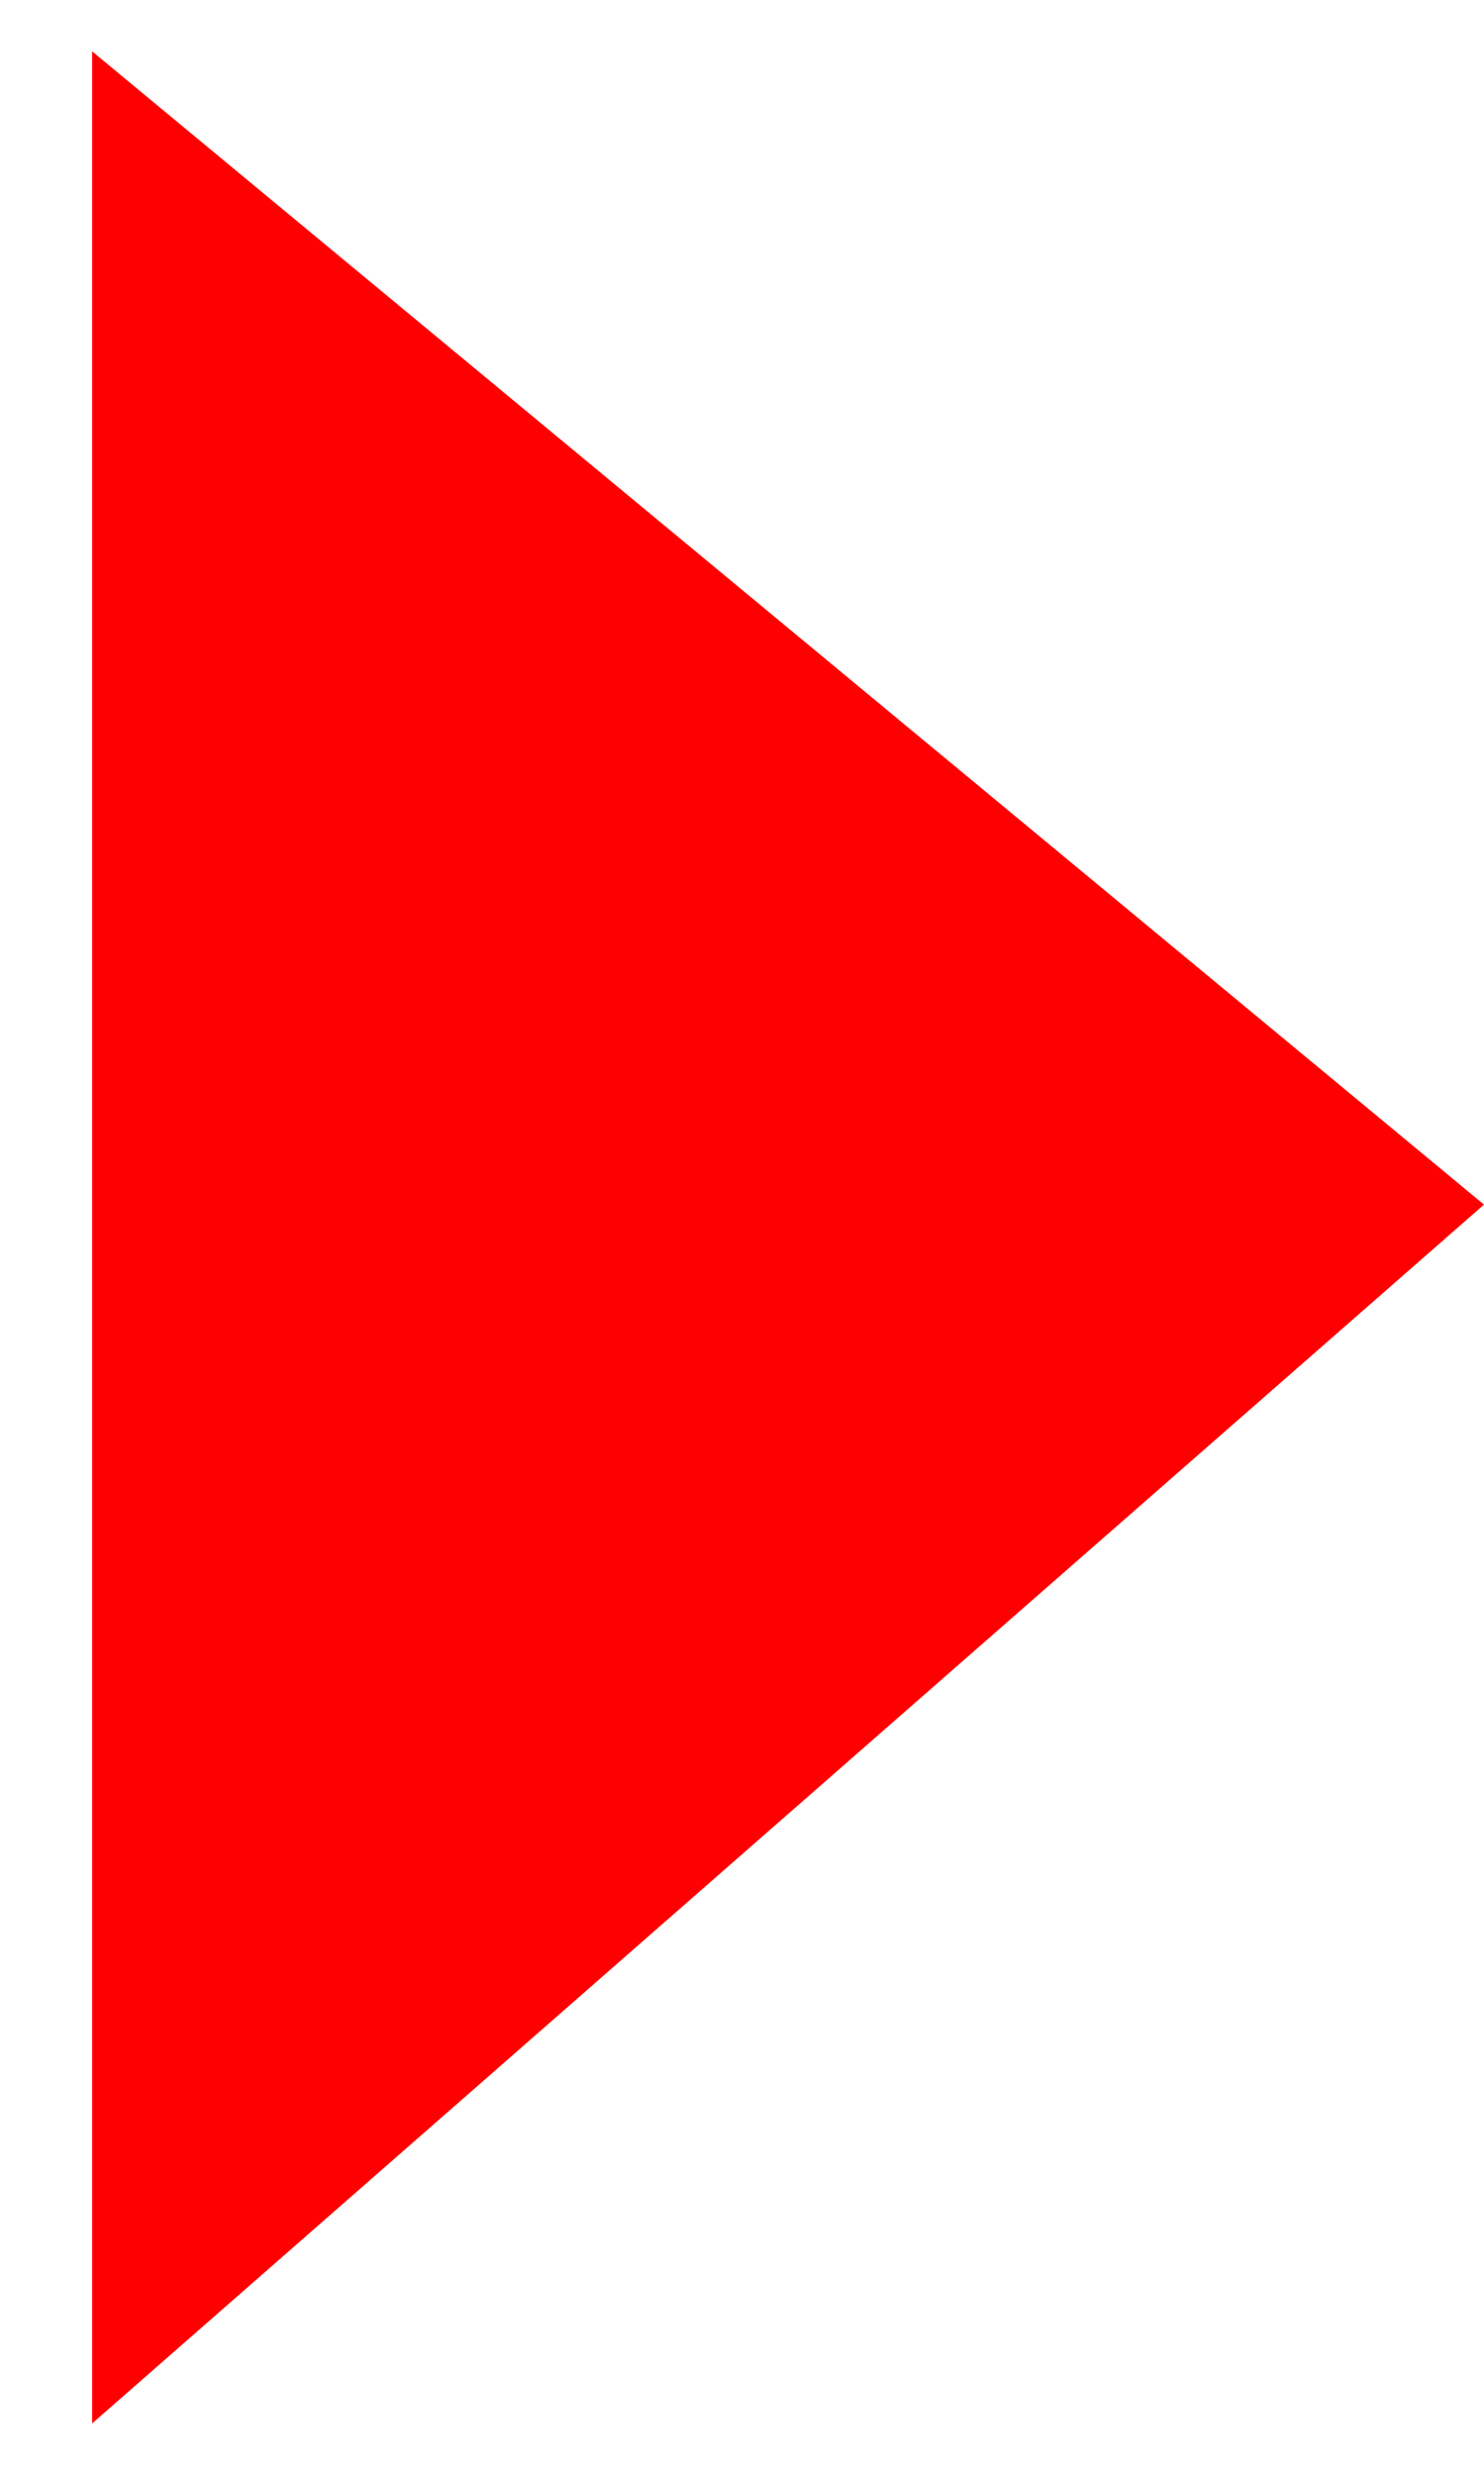 <svg id="レイヤー_1" data-name="レイヤー 1" xmlns="http://www.w3.org/2000/svg" viewBox="0 0 24 40"><defs><style>.cls-1{fill:red;}</style></defs><polygon class="cls-1" points="1.49 39.17 1.49 0.83 24 19.47 1.49 39.17"/></svg>